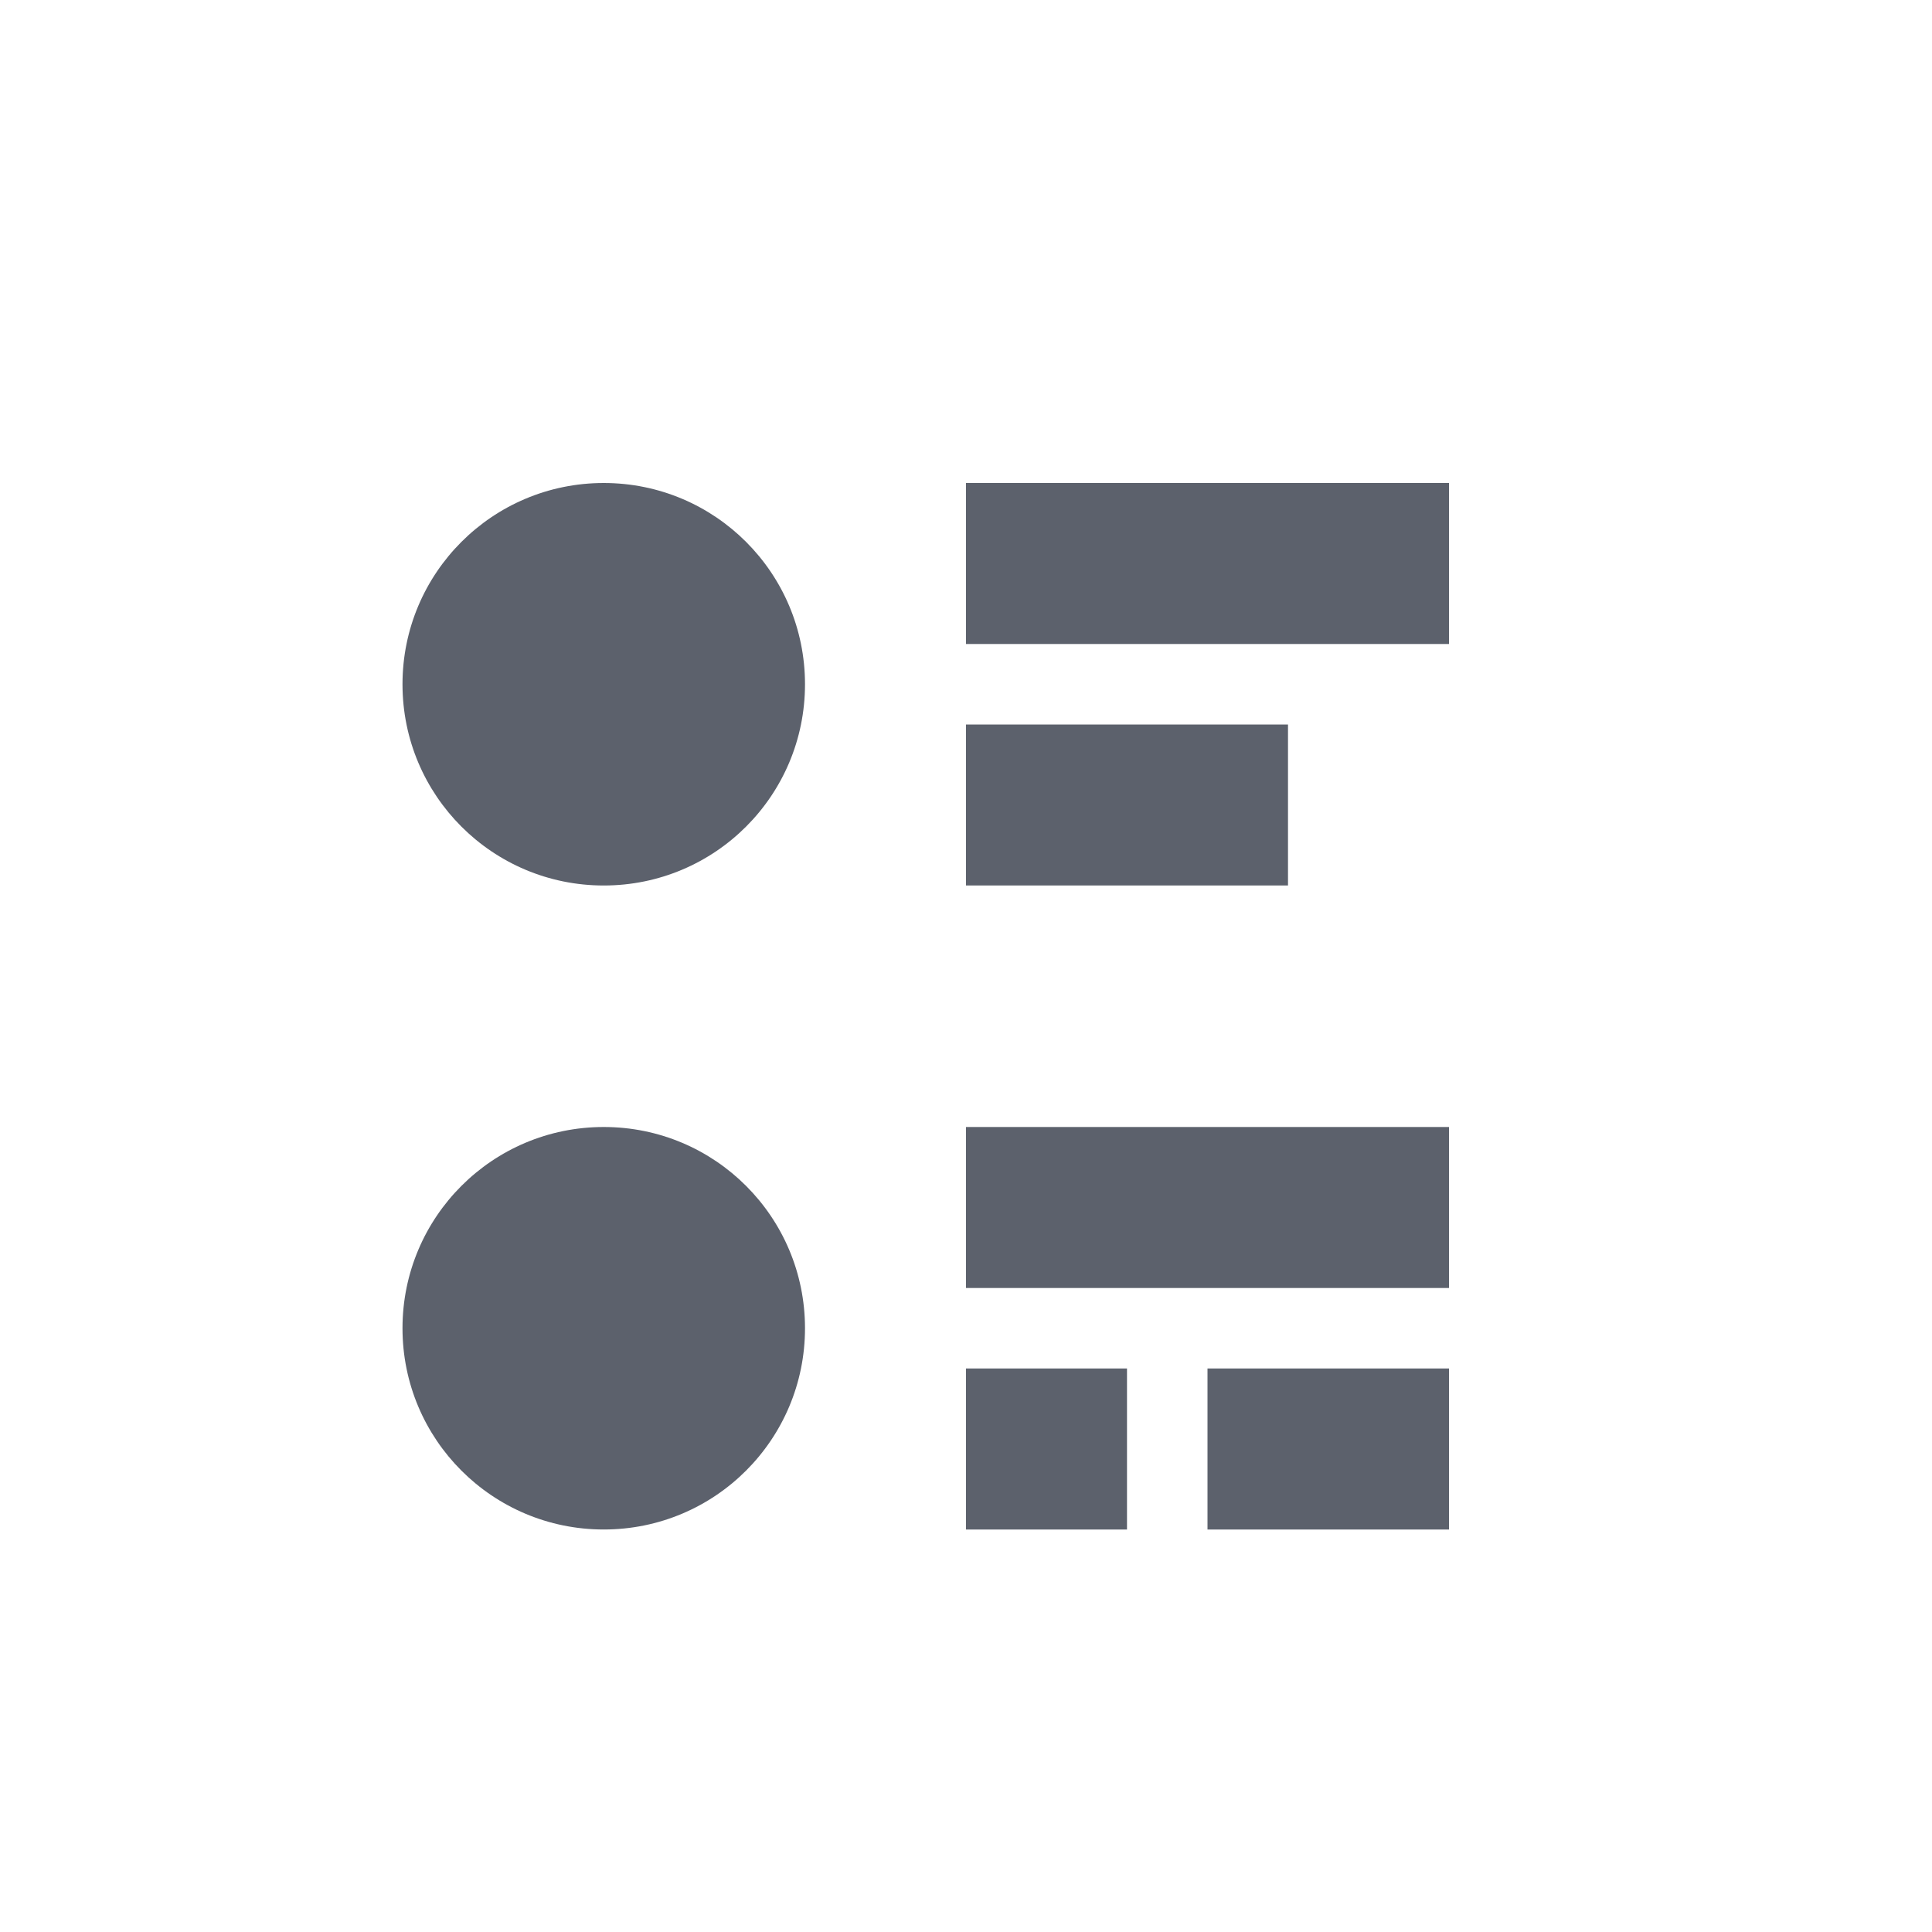 <svg xmlns="http://www.w3.org/2000/svg" width="12pt" height="12pt" version="1.1" viewBox="0 0 12 12">
 <g>
  <path style="fill:rgb(36.078%,38.039%,42.353%)" d="M 3.75 3 C 3.059 3 2.5 3.559 2.5 4.25 C 2.5 4.941 3.059 5.5 3.75 5.5 C 4.441 5.5 5 4.941 5 4.25 C 5 3.559 4.441 3 3.75 3 Z M 6 3 L 6 4 L 9 4 L 9 3 Z M 6 4.5 L 6 5.5 L 8 5.5 L 8 4.5 Z M 3.75 7 C 3.059 7 2.5 7.559 2.5 8.25 C 2.5 8.941 3.059 9.5 3.75 9.5 C 4.441 9.5 5 8.941 5 8.25 C 5 7.559 4.441 7 3.75 7 Z M 6 7 L 6 8 L 9 8 L 9 7 Z M 6 8.5 L 6 9.5 L 7 9.5 L 7 8.5 Z M 7.5 8.5 L 7.5 9.5 L 9 9.5 L 9 8.5 Z M 7.5 8.5"/>
 </g>
</svg>
